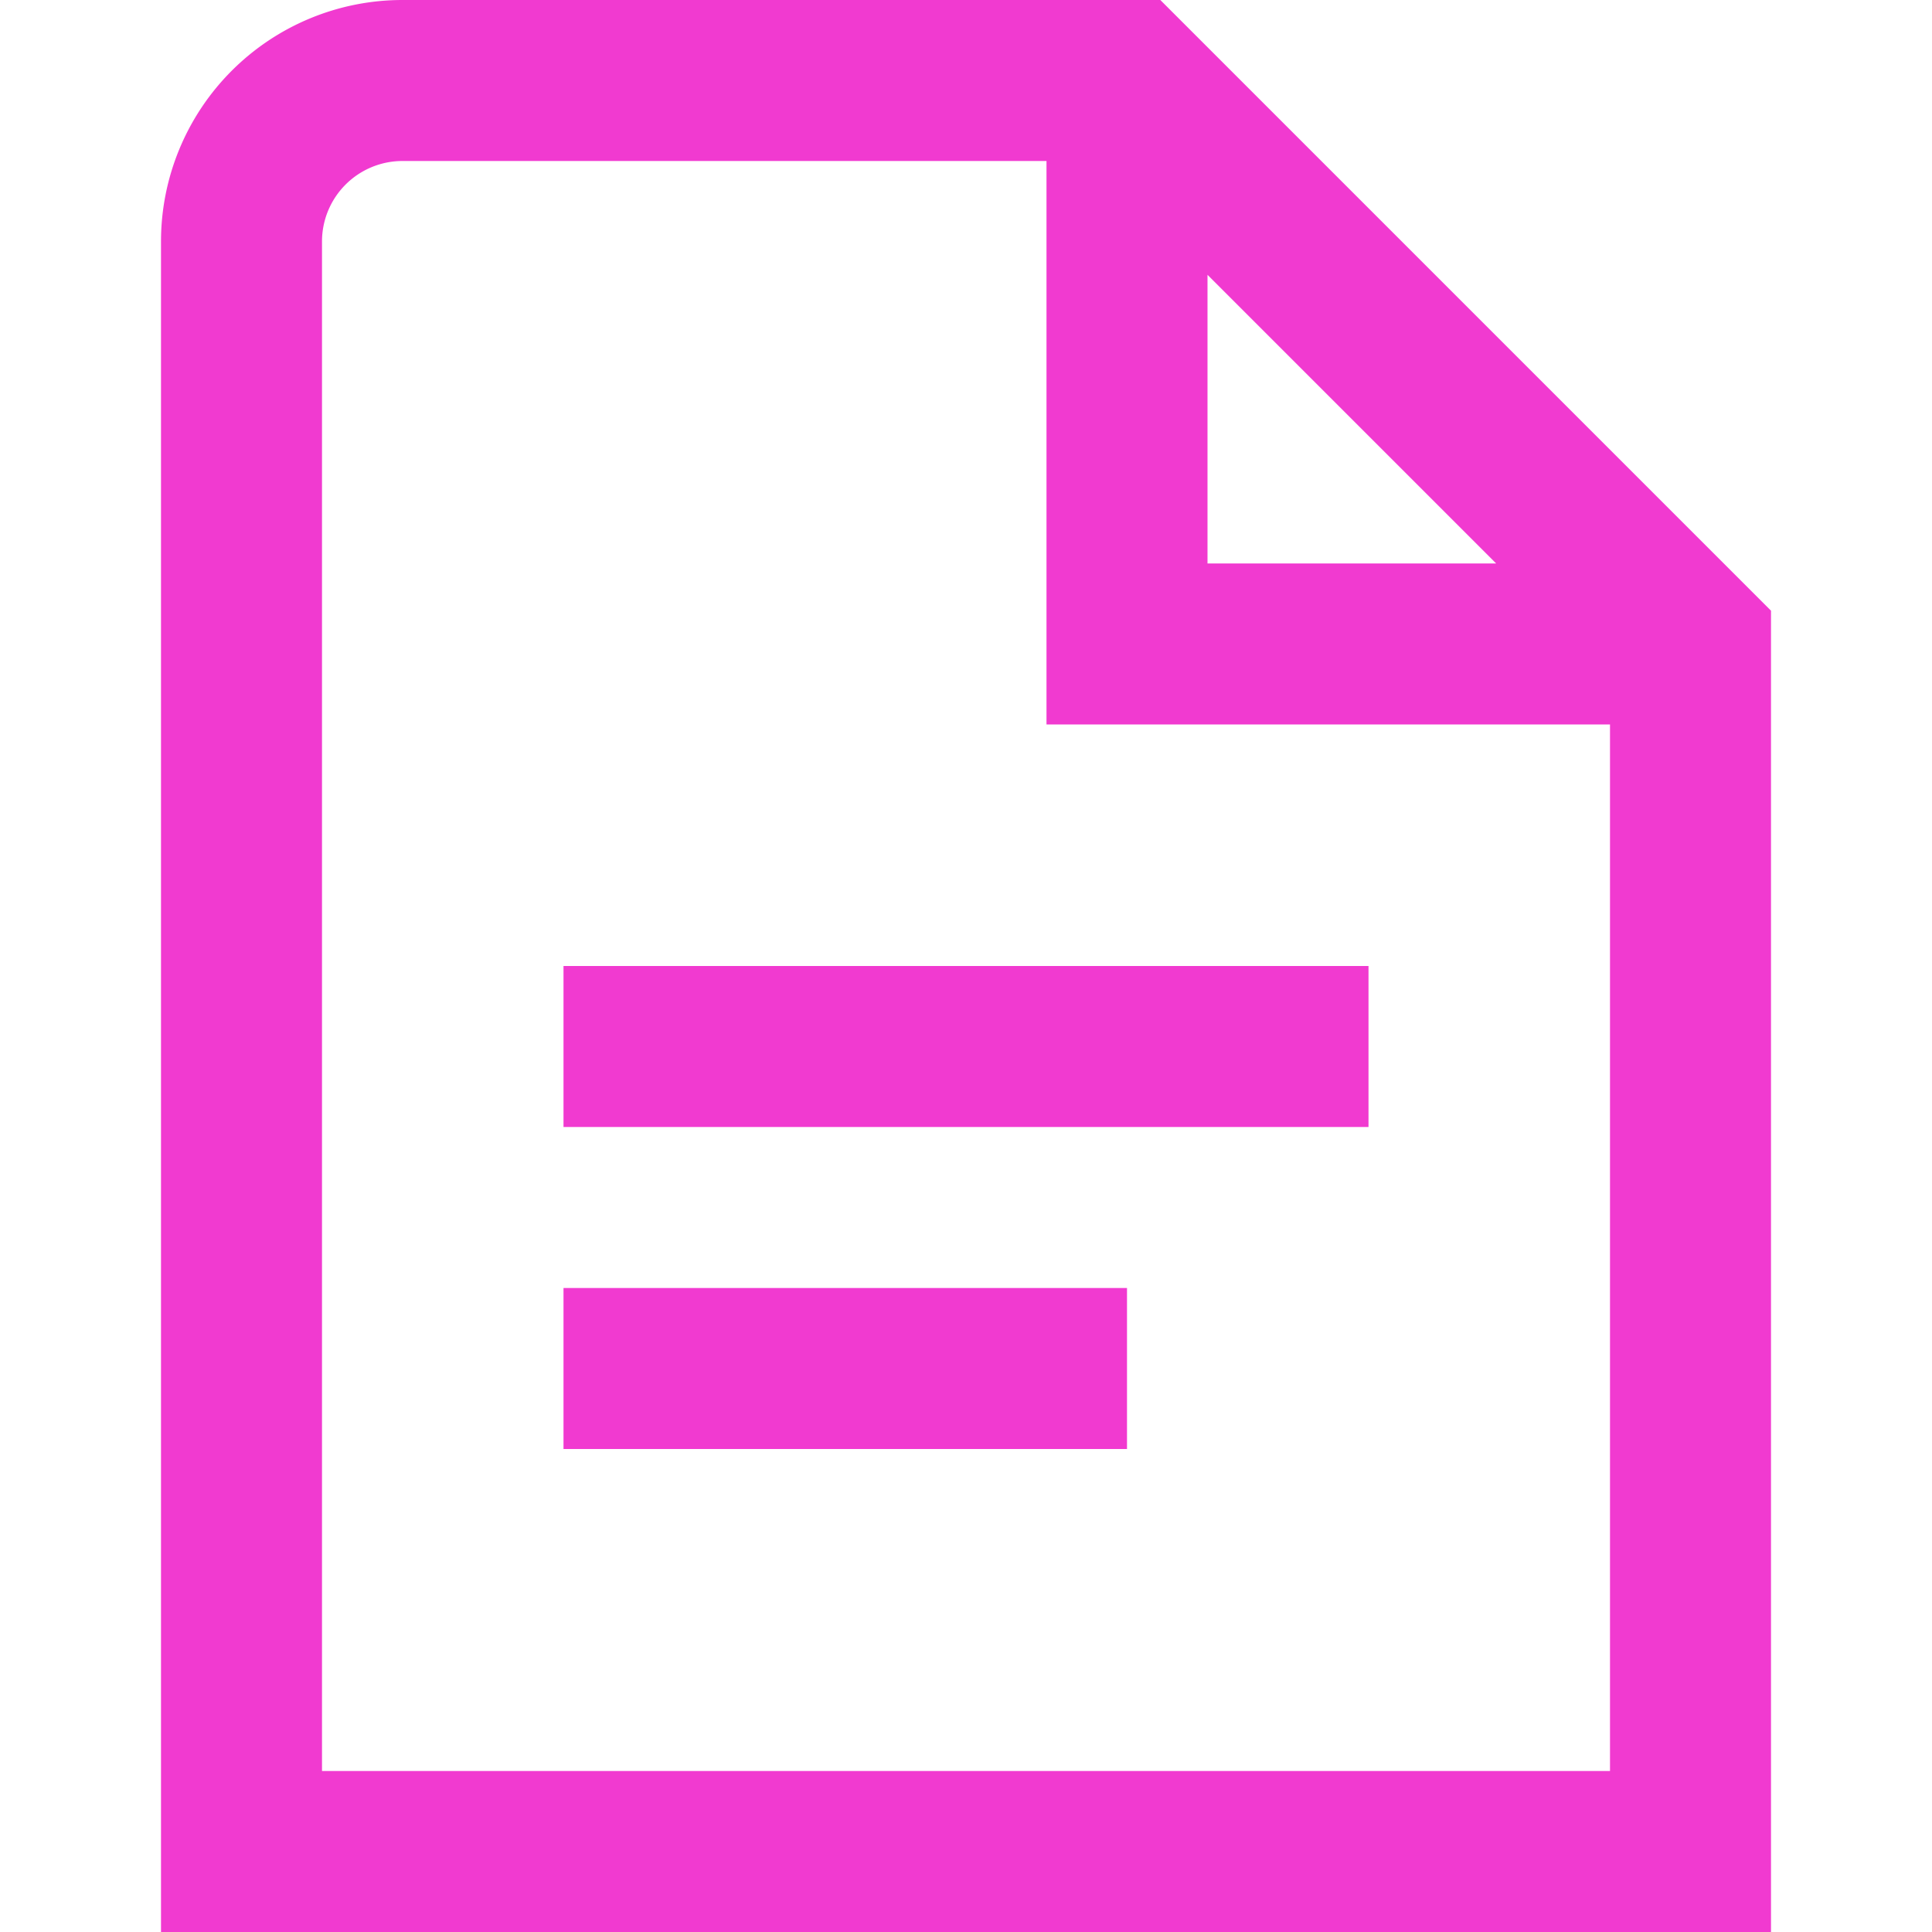 <?xml version="1.0"?>
<svg xmlns="http://www.w3.org/2000/svg" xmlns:xlink="http://www.w3.org/1999/xlink" xmlns:svgjs="http://svgjs.com/svgjs" version="1.1" width="512" height="512" x="0" y="0" viewBox="0 0 24 24" style="enable-background:new 0 0 512 512" xml:space="preserve"><g><path xmlns="http://www.w3.org/2000/svg" d="m7 12h10v2h-10zm0 6h7v-2h-7zm15-10.414v16.414h-20v-21a3 3 0 0 1 3-3h9.414zm-7-.586h3.586l-3.586-3.586zm5 15v-13h-7v-7h-8a1 1 0 0 0 -1 1v19z" fill="#f13ad0" data-original="#000000"/></g></svg>
